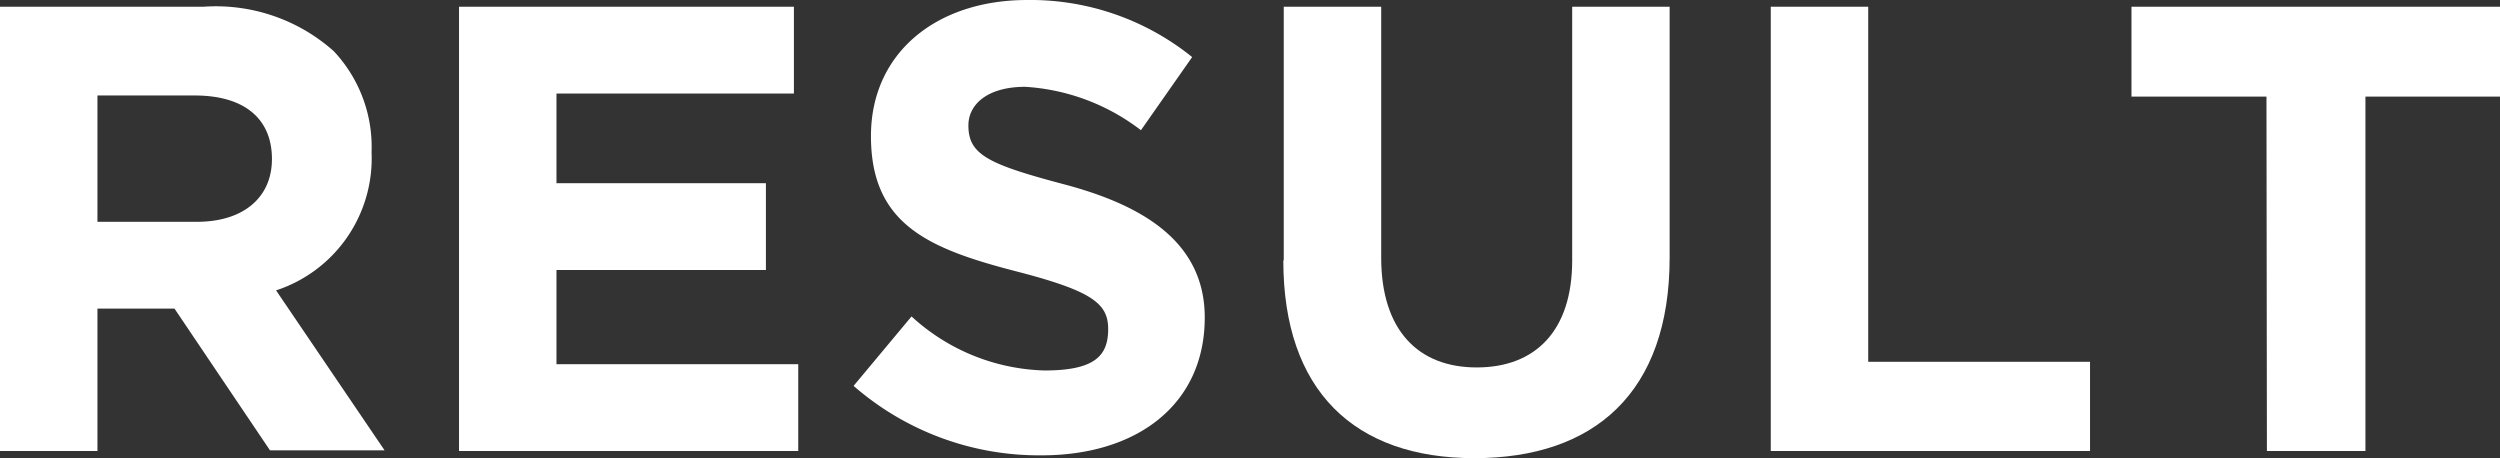 <svg xmlns="http://www.w3.org/2000/svg" xmlns:xlink="http://www.w3.org/1999/xlink" viewBox="0 0 115.19 21.11"><rect x="0" y="0" width="115.19" height="21.11" fill="#333333" stroke="none"/><defs><style>.cls-1{fill:none;}.cls-2{clip-path:url(#clip-path);}.cls-3{fill:#fff;}</style><clipPath id="clip-path" transform="translate(-0.22 -0.22)"><rect class="cls-1" width="115.63" height="21.53"/></clipPath></defs><g id="レイヤー_2" data-name="レイヤー 2"><g id="レイヤー_1-2" data-name="レイヤー 1"><g id="tit_result" data-name="tit result"><g class="cls-2"><g id="グループ_123" data-name="グループ 123"><path id="パス_528" data-name="パス 528" class="cls-3" d="M.22.53H9.6a8.16,8.16,0,0,1,6,2.05,6.44,6.44,0,0,1,1.74,4.66h0a6.4,6.4,0,0,1-4.4,6.36l5,7.37H12.66l-4.4-6.53H4.71V21H.22Zm9.07,9.91c2.18,0,3.46-1.15,3.46-2.89h0c0-1.91-1.33-2.93-3.55-2.93H4.71v5.82Z" transform="translate(-0.22 -0.22)"/><path id="パス_529" data-name="パス 529" class="cls-3" d="M21.37.53H36.8v4H25.86V8.66h9.65v4H25.86V17H37v4H21.37Z" transform="translate(-0.22 -0.22)"/><path id="パス_530" data-name="パス 530" class="cls-3" d="M39.55,18l2.67-3.2a9.42,9.42,0,0,0,6.13,2.49c2.36,0,2.93-.71,2.93-1.91h0c0-1.16-.71-1.74-4.13-2.63-4.13-1.06-6.8-2.17-6.8-6.26h0c0-3.82,3-6.27,7.2-6.27a11.87,11.87,0,0,1,7.6,2.63L52.79,6.22a9.72,9.72,0,0,0-5.33-2c-1.73,0-2.62.8-2.62,1.78h0c0,1.34.89,1.78,4.4,2.71s6.49,2.58,6.49,6.14h0c0,4-3.11,6.35-7.51,6.35A13,13,0,0,1,39.55,18" transform="translate(-0.22 -0.22)"/><path id="パス_531" data-name="パス 531" class="cls-3" d="M59.37,12.22V.53h4.49V12.09c0,3.33,1.69,5.06,4.4,5.06s4.4-1.69,4.4-4.93V.53h4.49V12.09c0,6.22-3.47,9.24-9,9.24s-8.8-3.11-8.8-9.11" transform="translate(-0.22 -0.22)"/><path id="パス_532" data-name="パス 532" class="cls-3" d="M81.81.53H86.3V16.89H96.52V21H81.81Z" transform="translate(-0.22 -0.22)"/><path id="パス_533" data-name="パス 533" class="cls-3" d="M104.65,4.67H98.43V.53h17V4.67h-6.22V21h-4.54Z" transform="translate(-0.22 -0.22)"/></g></g></g></g></g></svg>